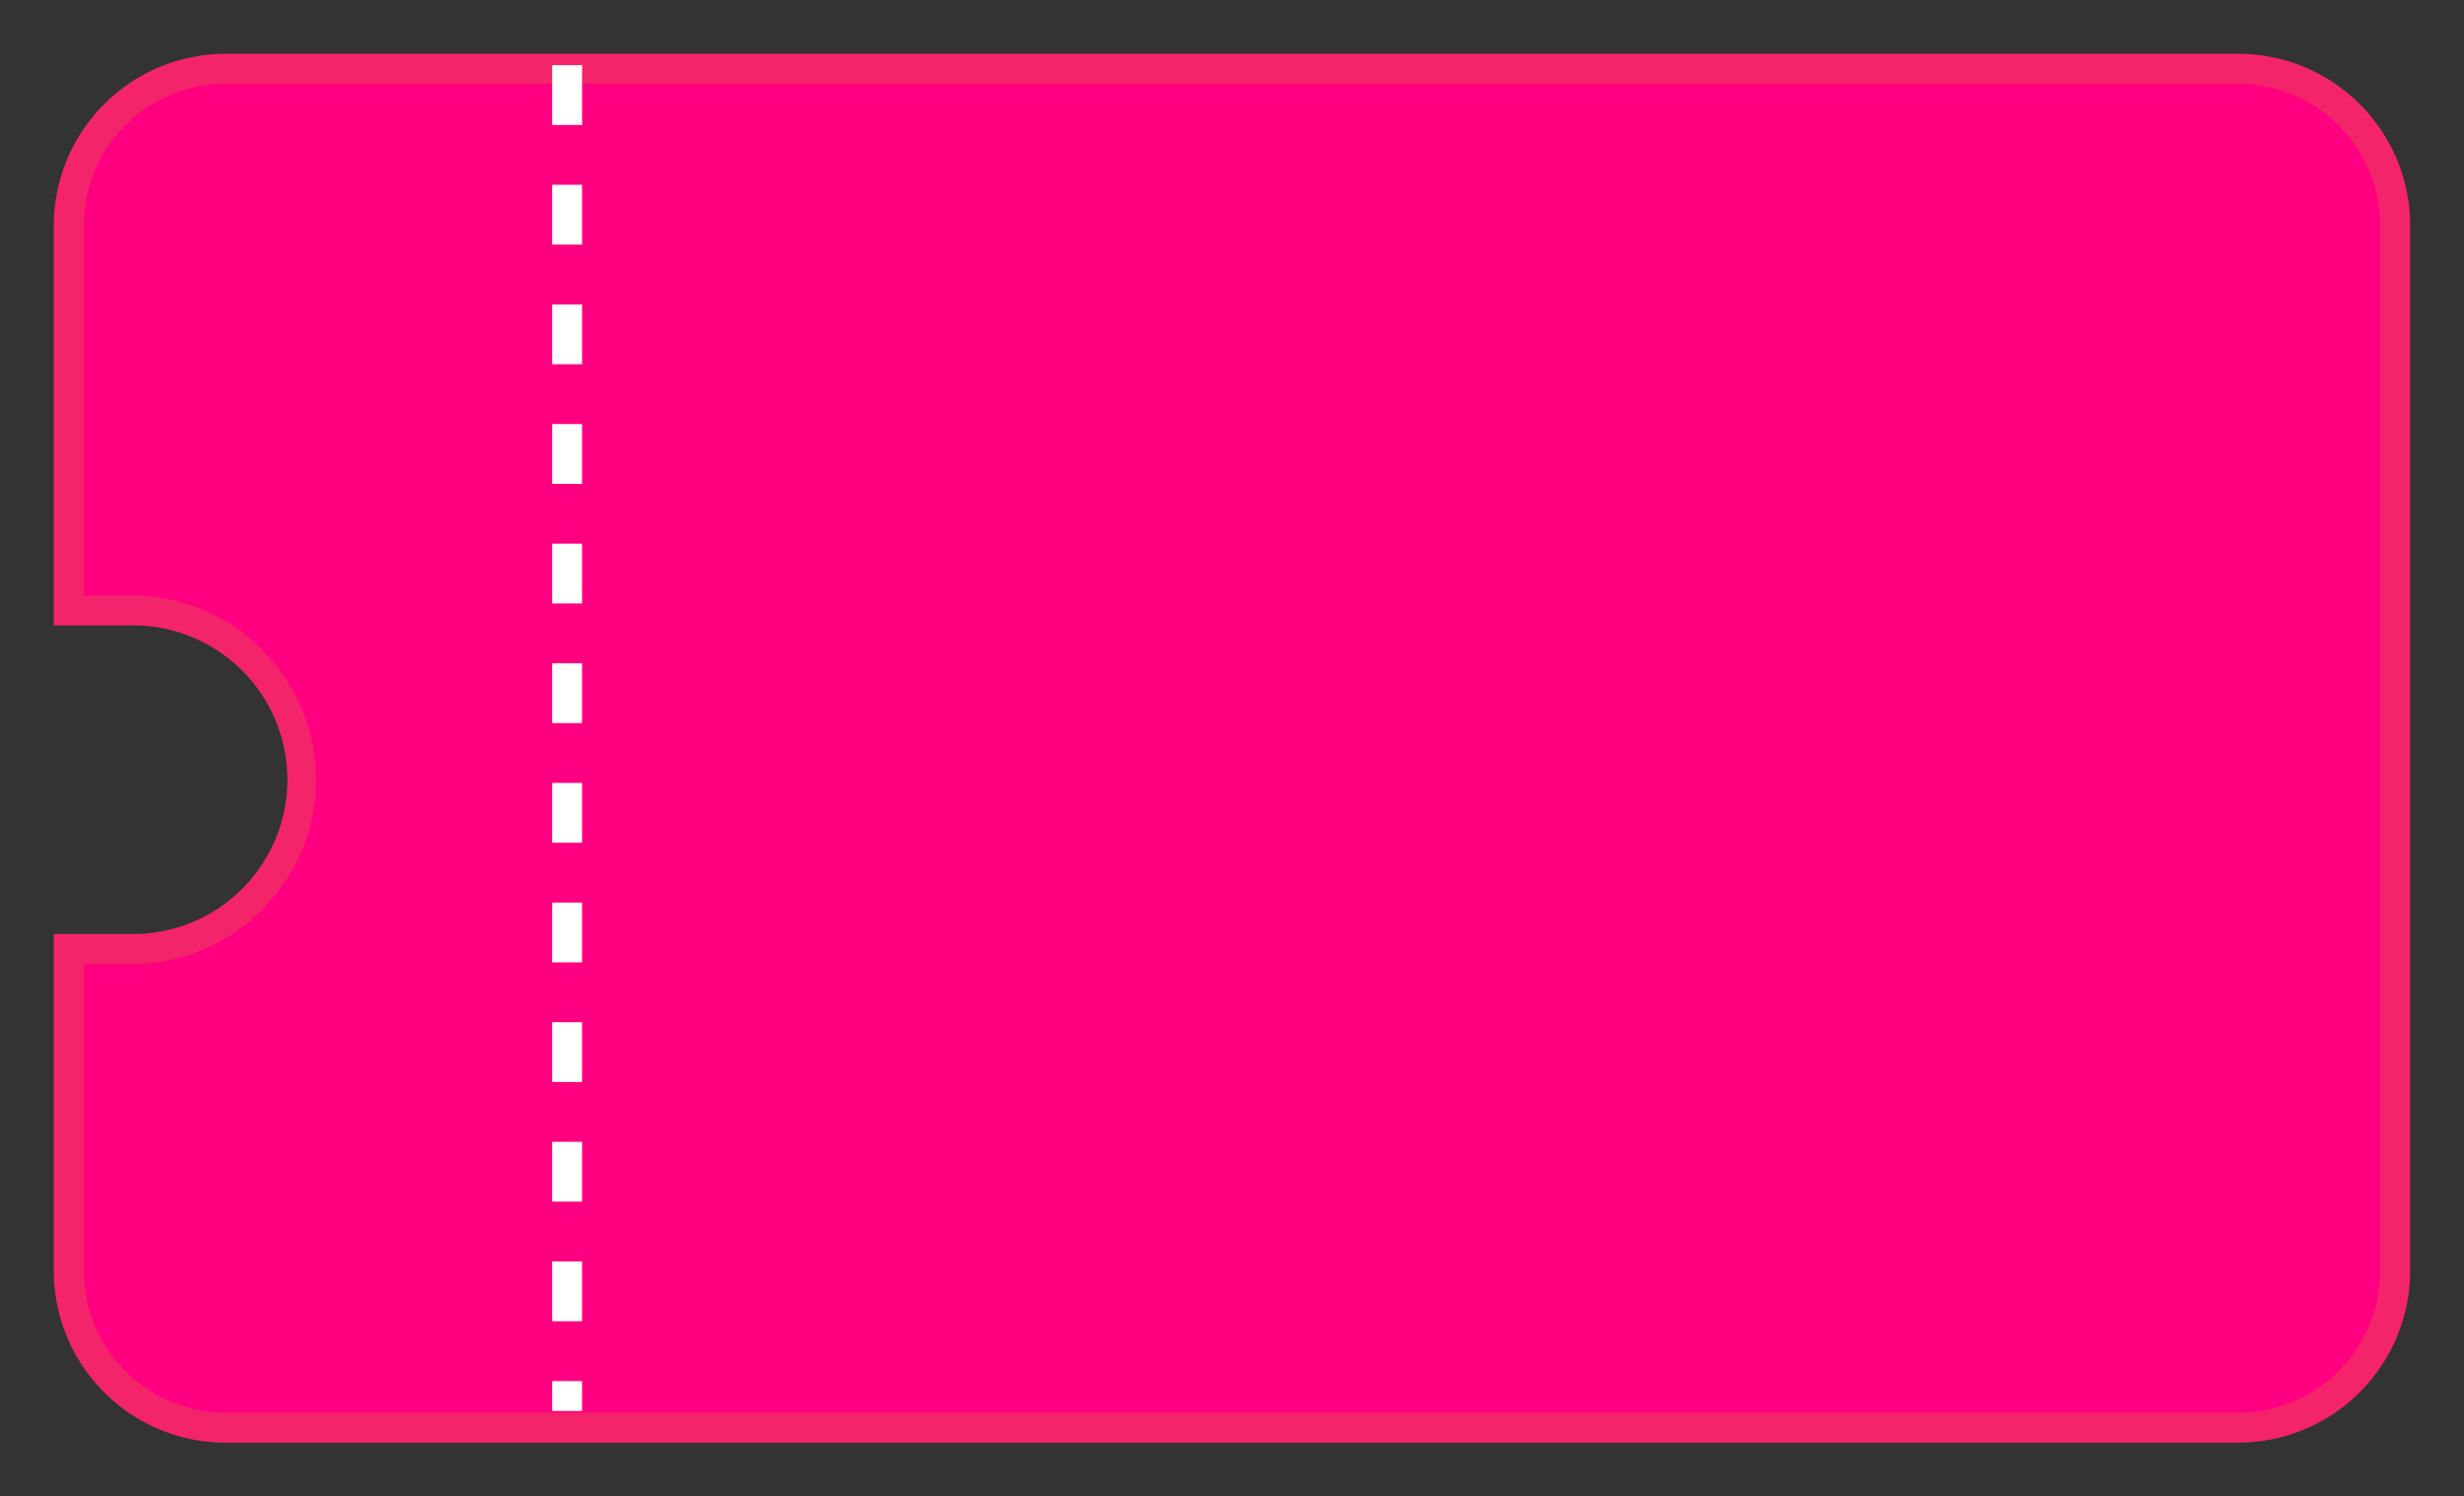 <svg xmlns="http://www.w3.org/2000/svg" width="164.764" height="100.077"><rect width="100%" height="100%" fill="#333333" stroke="none"/><defs><clipPath id="a"><path data-name="長方形 4780" fill="#ff0080" stroke="#f4246b" d="M0 0h164.764v100.077H0z"/></clipPath></defs><g data-name="グループ 7213"><g data-name="グループ 7212"><g data-name="グループ 6987"><g data-name="グループ 6986" clip-path="url(#a)"><path data-name="パス 17791" d="M149.665 4.597H15.095a10.5 10.5 0 00-10.5 10.5v25.726h4.2a11.32 11.32 0 110 22.639h-4.2V84.98a10.5 10.5 0 0010.5 10.5h134.57a10.507 10.507 0 0010.5-10.5V15.097a10.5 10.5 0 00-10.5-10.5z" fill="#ff0080"/><path data-name="パス 17791 - アウトライン" d="M15.095 3.597h134.57a11.5 11.5 0 0111.5 11.5V84.98a11.517 11.517 0 01-11.5 11.5H15.095a11.5 11.5 0 01-11.5-11.5V62.462h5.2a10.32 10.32 0 100-20.639h-5.2V15.097a11.5 11.5 0 0111.5-11.5zm134.57 90.887a9.515 9.515 0 009.5-9.5V15.097a9.515 9.515 0 00-9.5-9.5H15.095a9.5 9.5 0 00-9.5 9.5v24.726h3.2a12.243 12.243 0 018.713 3.608 12.318 12.318 0 010 17.422 12.241 12.241 0 01-8.713 3.609h-3.2V84.98a9.515 9.515 0 009.5 9.5z" fill="#f4246b"/></g></g><path data-name="パス 17792" d="M38.922 94.358h-2v-2h2zm0-6h-2v-4h2zm0-8h-2v-4h2zm0-8h-2v-4h2zm0-8h-2v-4h2zm0-8h-2v-4h2zm0-8h-2v-4h2zm0-8h-2v-4h2zm0-8h-2v-4h2zm0-8h-2v-4h2zm0-8h-2v-4h2zm0-8h-2v-4h2z" fill="#fff"/></g></g></svg>